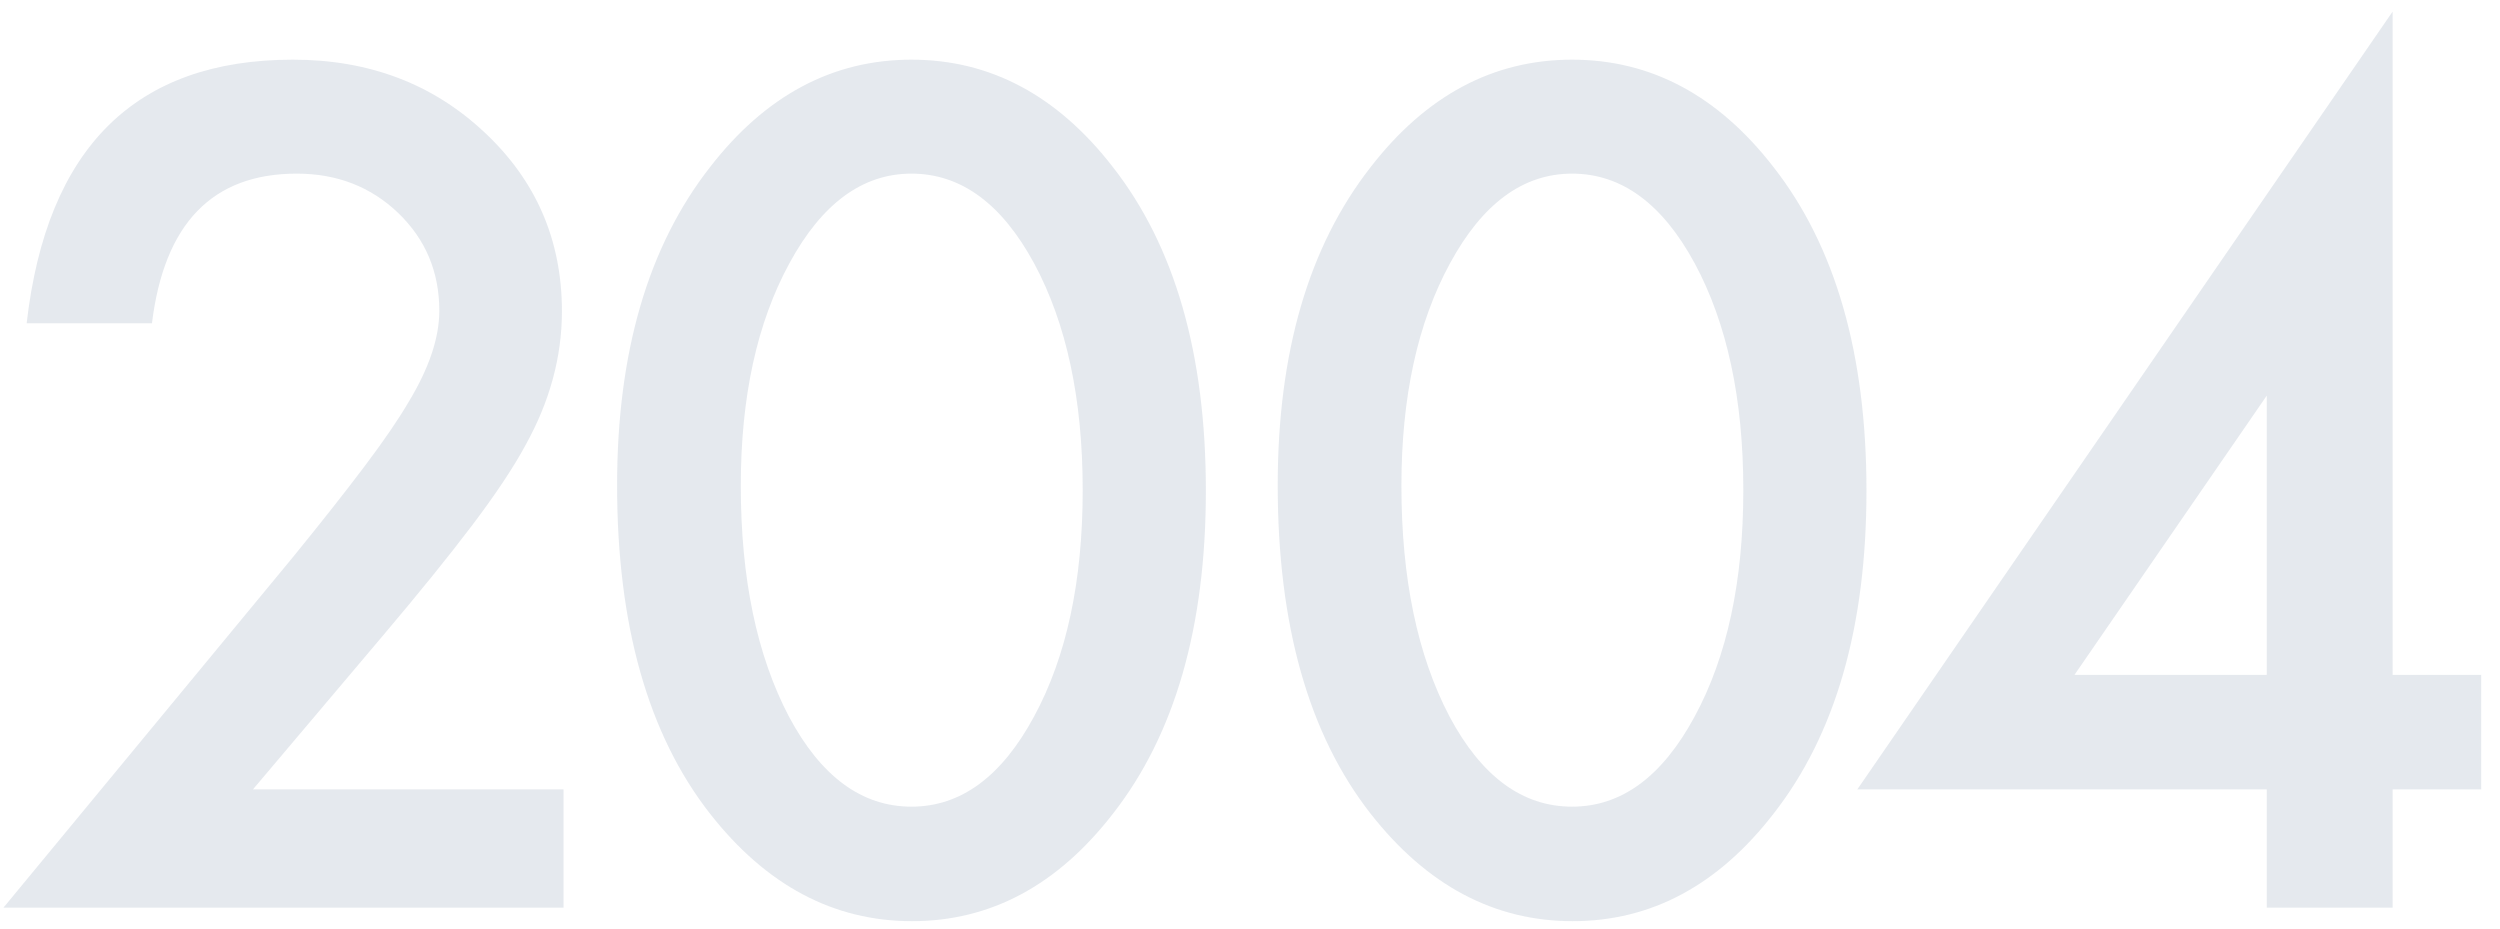 <svg 
 xmlns="http://www.w3.org/2000/svg"
 xmlns:xlink="http://www.w3.org/1999/xlink"
 width="113px" height="42px">
<path fill-rule="evenodd"  opacity="0.102" fill="rgb(0, 41, 91)"
 d="M108.146,35.680 L108.146,41.027 L102.458,41.027 L102.458,35.680 L83.952,35.680 L108.146,0.524 L108.146,30.504 L112.150,30.504 L112.150,35.680 L108.146,35.680 ZM102.458,17.882 L93.766,30.504 L102.458,30.504 L102.458,17.882 ZM71.083,41.637 C67.534,41.637 64.491,40.018 61.952,36.779 C59.152,33.198 57.753,28.250 57.753,21.935 C57.753,15.929 59.152,11.136 61.952,7.555 C64.458,4.317 67.494,2.697 71.058,2.697 C74.623,2.697 77.658,4.317 80.165,7.555 C82.964,11.136 84.364,16.011 84.364,22.179 C84.364,28.332 82.964,33.198 80.165,36.779 C77.658,40.018 74.631,41.637 71.083,41.637 ZM76.600,11.901 C75.136,9.199 73.288,7.848 71.058,7.848 C68.845,7.848 67.006,9.199 65.541,11.901 C64.076,14.586 63.344,17.940 63.344,21.960 C63.344,26.143 64.068,29.618 65.516,32.384 C66.965,35.103 68.812,36.461 71.058,36.461 C73.288,36.461 75.136,35.103 76.600,32.384 C78.065,29.683 78.798,26.273 78.798,22.155 C78.798,18.037 78.065,14.619 76.600,11.901 ZM41.223,41.637 C37.675,41.637 34.632,40.018 32.093,36.779 C29.293,33.198 27.893,28.250 27.893,21.935 C27.893,15.929 29.293,11.136 32.093,7.555 C34.599,4.317 37.635,2.697 41.199,2.697 C44.763,2.697 47.799,4.317 50.305,7.555 C53.105,11.136 54.505,16.011 54.505,22.179 C54.505,28.332 53.105,33.198 50.305,36.779 C47.799,40.018 44.771,41.637 41.223,41.637 ZM46.741,11.901 C45.276,9.199 43.429,7.848 41.199,7.848 C38.985,7.848 37.146,9.199 35.681,11.901 C34.217,14.586 33.484,17.940 33.484,21.960 C33.484,26.143 34.208,29.618 35.657,32.384 C37.105,35.103 38.953,36.461 41.199,36.461 C43.429,36.461 45.276,35.103 46.741,32.384 C48.206,29.683 48.938,26.273 48.938,22.155 C48.938,18.037 48.206,14.619 46.741,11.901 ZM13.241,25.182 C14.527,23.604 15.605,22.236 16.476,21.081 C17.346,19.925 18.010,18.957 18.466,18.175 C19.393,16.646 19.857,15.270 19.857,14.049 C19.857,12.292 19.238,10.819 18.002,9.630 C16.765,8.443 15.235,7.848 13.412,7.848 C9.603,7.848 7.422,10.103 6.869,14.611 L1.205,14.611 C2.116,6.668 6.128,2.697 13.241,2.697 C16.675,2.697 19.556,3.787 21.884,5.968 C24.227,8.150 25.399,10.851 25.399,14.074 C25.399,16.125 24.854,18.135 23.763,20.104 C23.210,21.129 22.400,22.346 21.334,23.754 C20.268,25.162 18.921,26.826 17.294,28.747 L11.434,35.680 L25.472,35.680 L25.472,41.027 L0.155,41.027 L13.241,25.182 Z"/>
</svg>